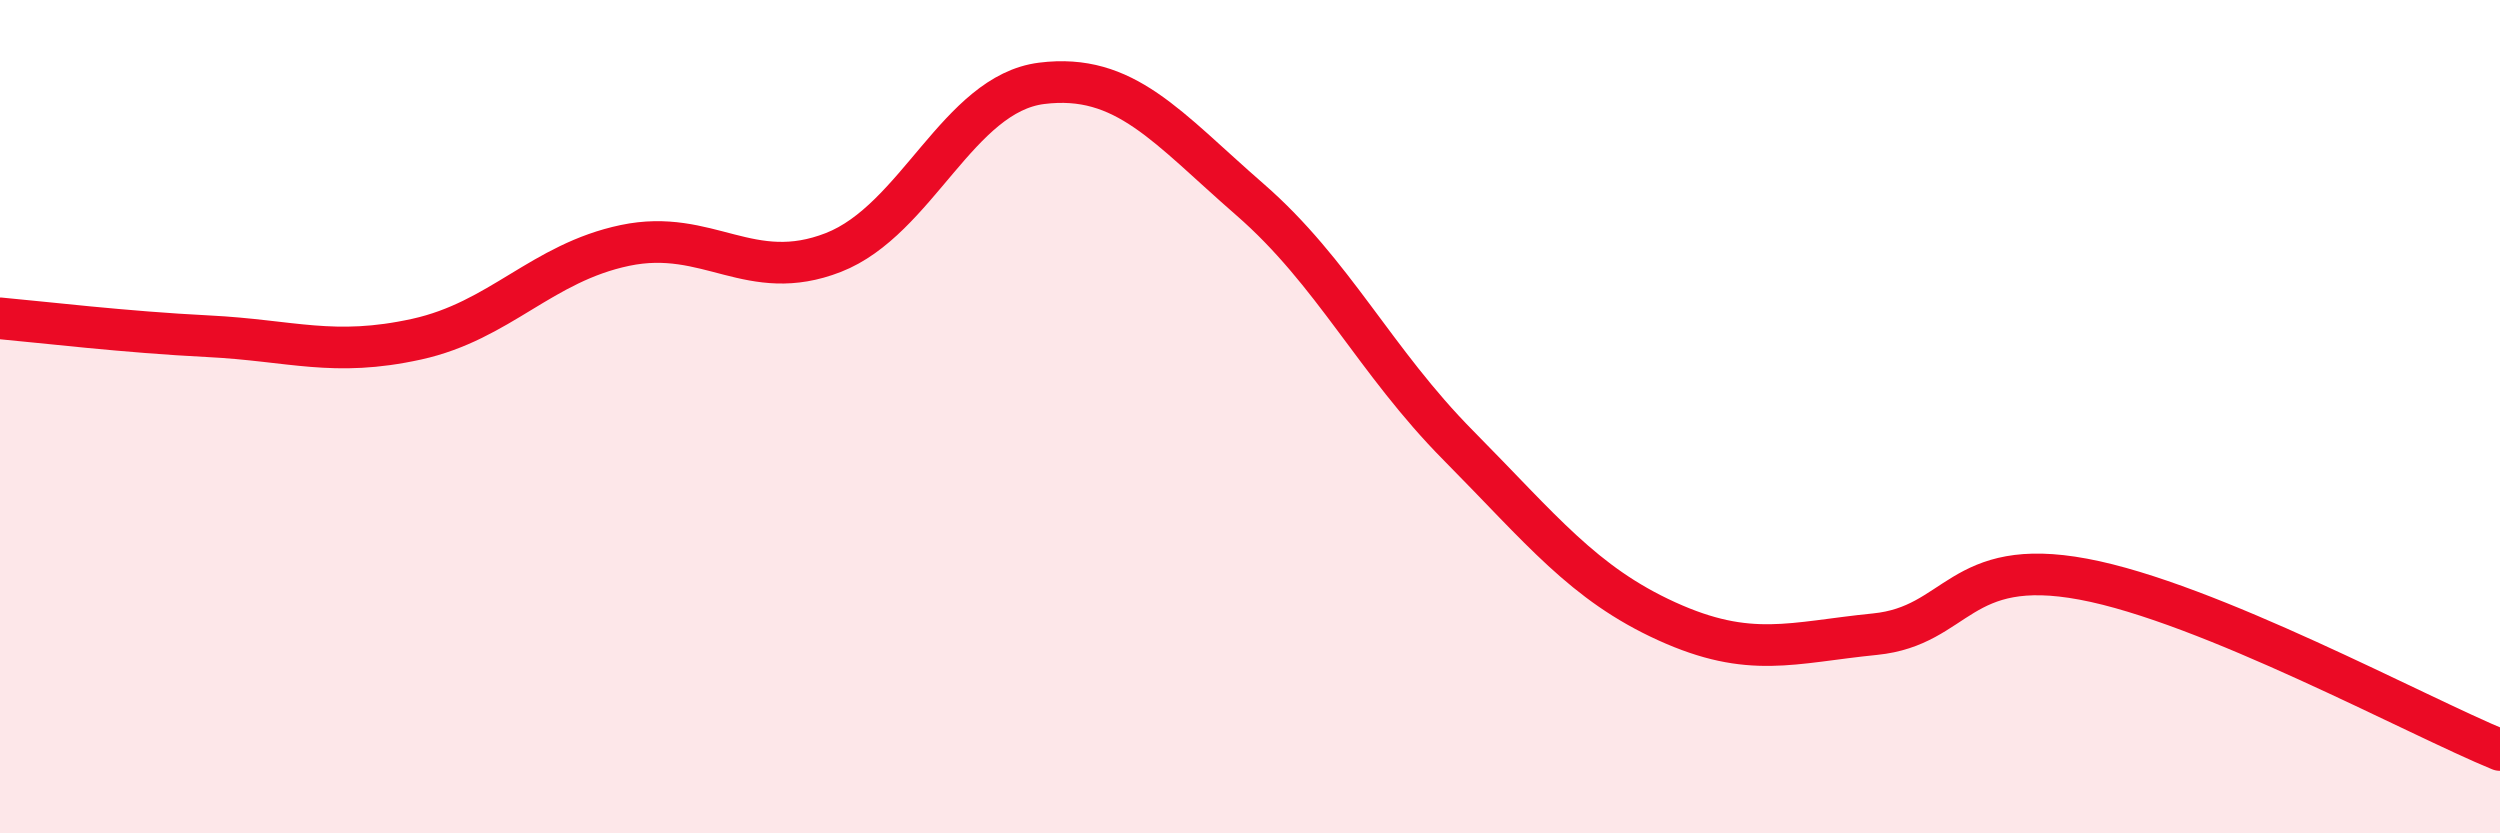
    <svg width="60" height="20" viewBox="0 0 60 20" xmlns="http://www.w3.org/2000/svg">
      <path
        d="M 0,7.64 C 1,7.73 3,7.97 5,8.07 C 7,8.17 8,8.58 10,8.14 C 12,7.7 13,6.31 15,5.89 C 17,5.47 18,6.84 20,6.06 C 22,5.28 23,2.25 25,2 C 27,1.75 28,3.05 30,4.79 C 32,6.53 33,8.67 35,10.69 C 37,12.71 38,14 40,14.91 C 42,15.82 43,15.42 45,15.22 C 47,15.02 47,13.34 50,13.9 C 53,14.46 58,17.18 60,18L60 20L0 20Z"
        fill="#EB0A25"
        opacity="0.1"
        stroke-linecap="round"
        stroke-linejoin="round"
      />
      <path
        d="M 0,7.64 C 1,7.73 3,7.97 5,8.07 C 7,8.17 8,8.58 10,8.14 C 12,7.7 13,6.31 15,5.89 C 17,5.47 18,6.84 20,6.06 C 22,5.28 23,2.25 25,2 C 27,1.75 28,3.05 30,4.79 C 32,6.53 33,8.67 35,10.69 C 37,12.71 38,14 40,14.91 C 42,15.82 43,15.42 45,15.22 C 47,15.02 47,13.34 50,13.9 C 53,14.46 58,17.18 60,18"
        stroke="#EB0A25"
        stroke-width="1"
        fill="none"
        stroke-linecap="round"
        stroke-linejoin="round"
      />
    </svg>
  